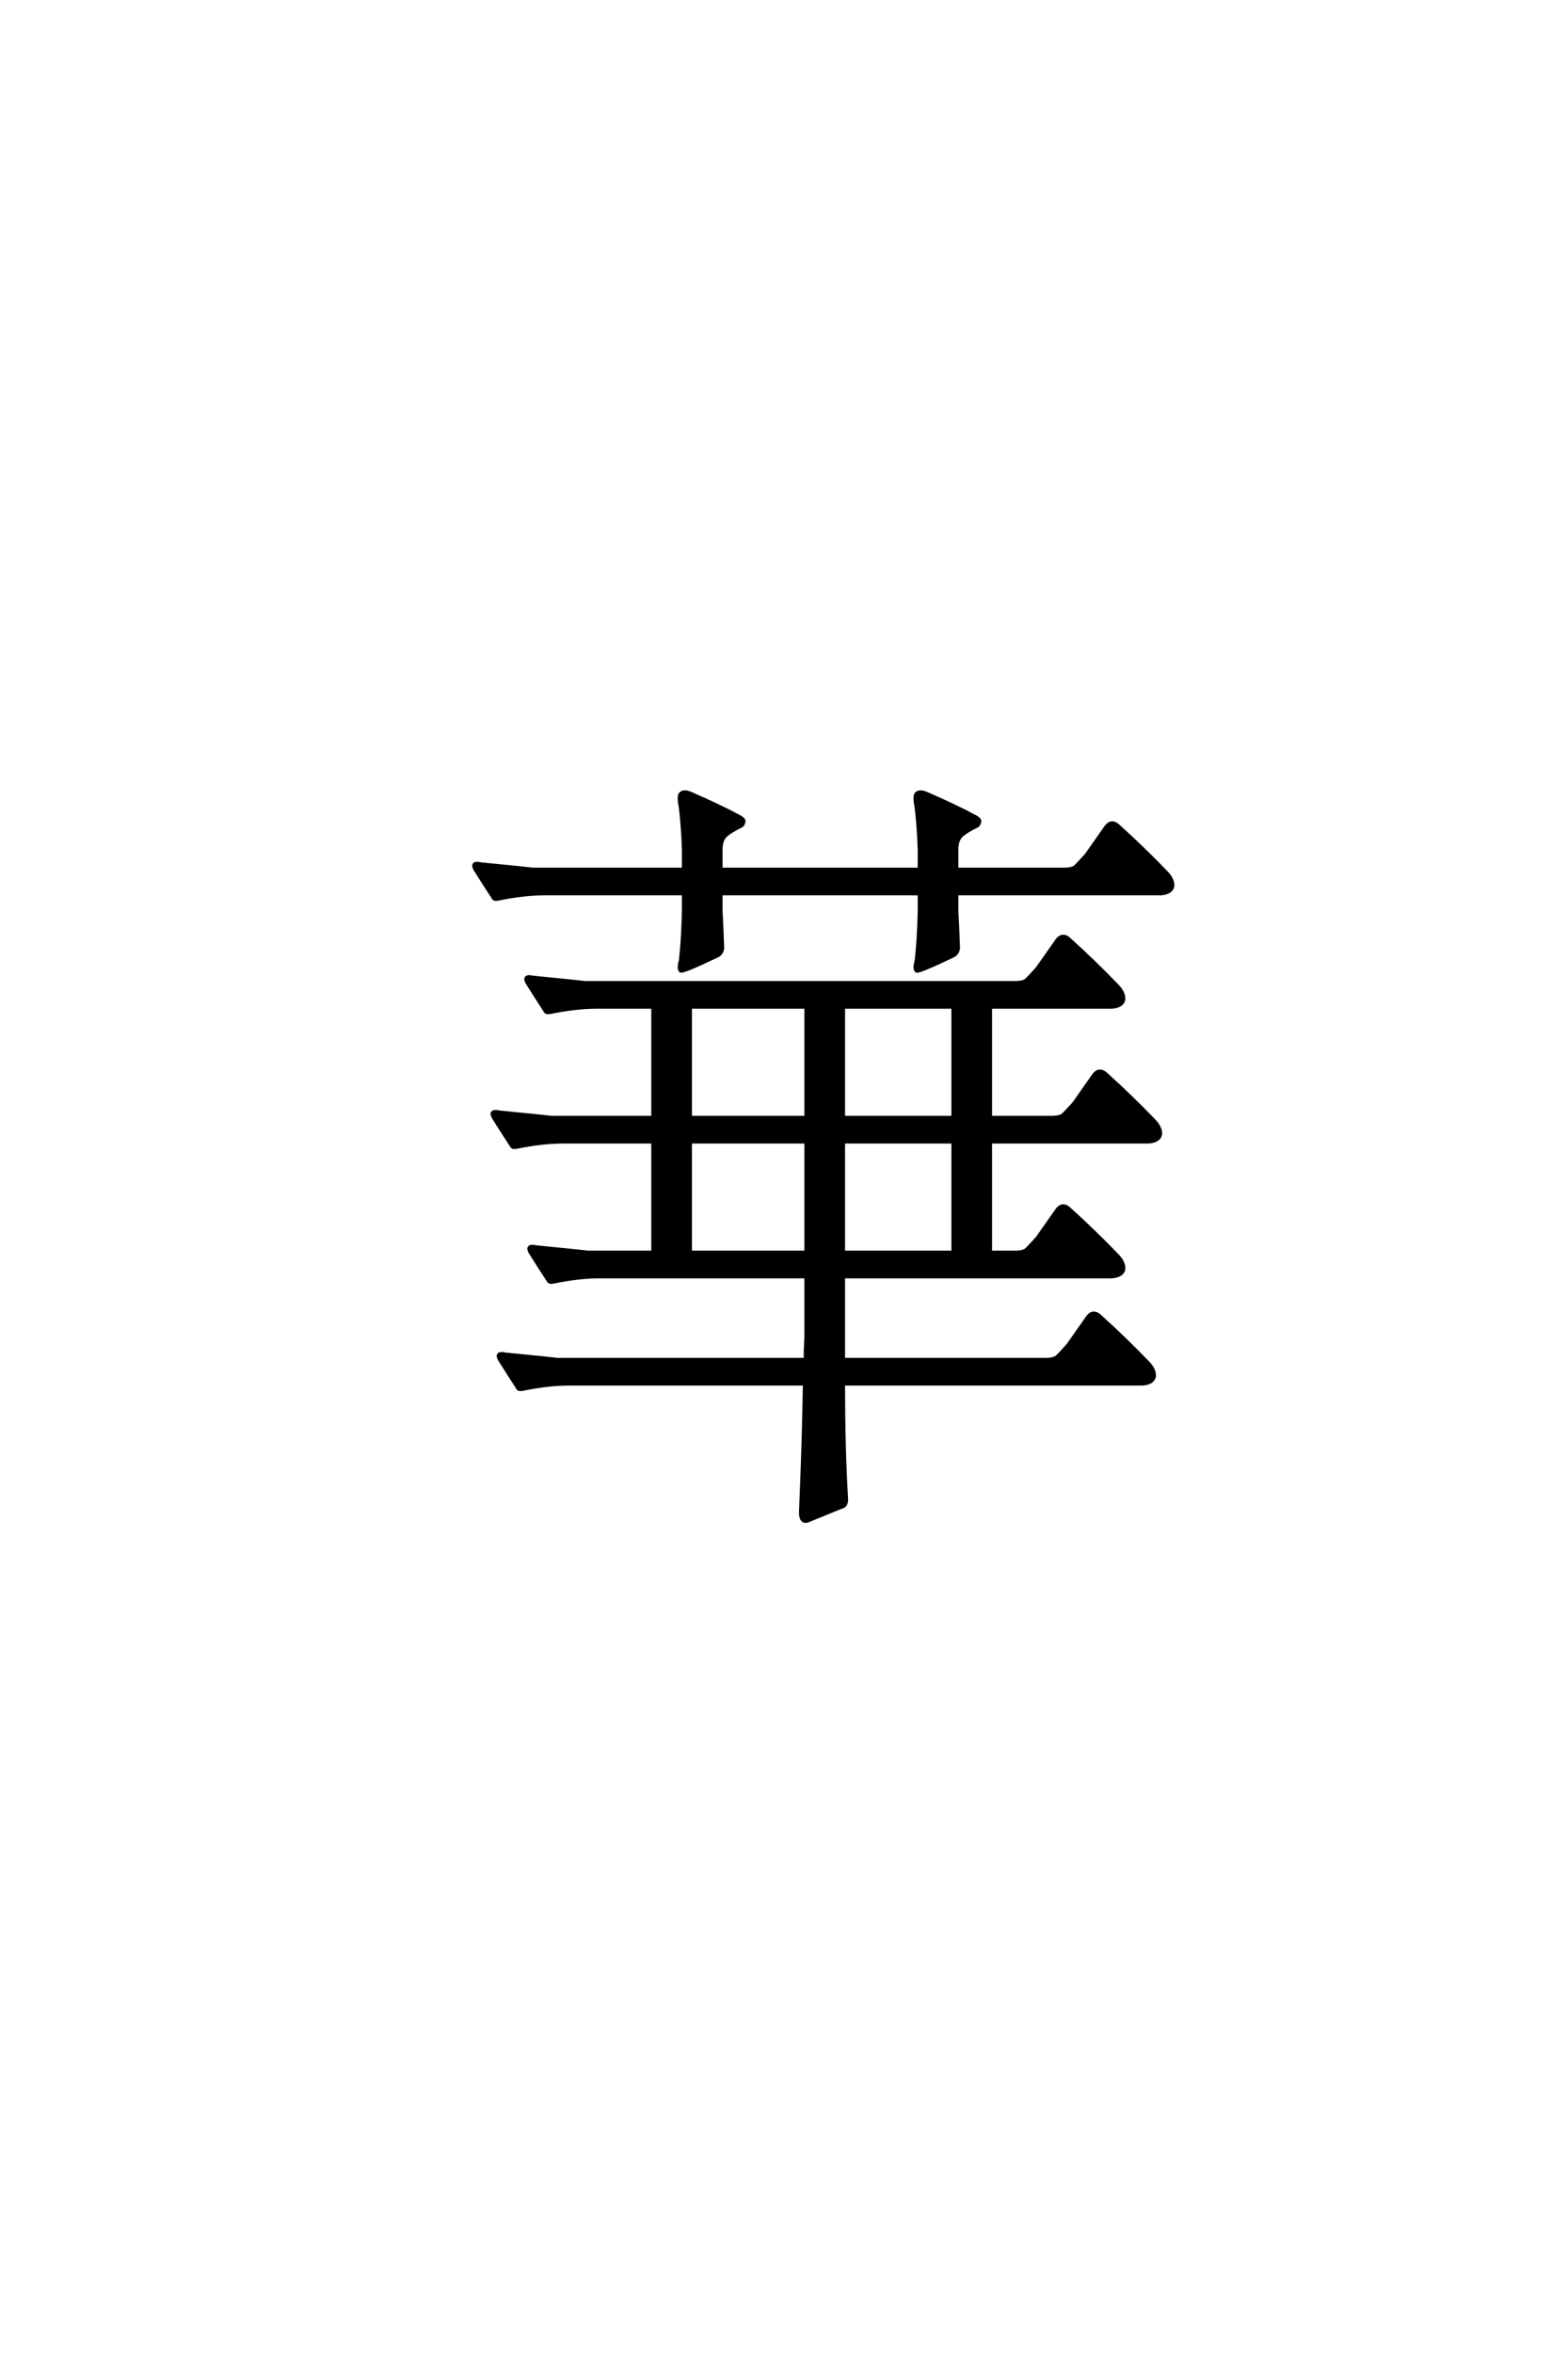 <?xml version='1.0' encoding='UTF-8'?>
<!DOCTYPE svg PUBLIC "-//W3C//DTD SVG 1.0//EN"
"http://www.w3.org/TR/2001/REC-SVG-20010904/DTD/svg10.dtd">

<svg xmlns='http://www.w3.org/2000/svg' version='1.0' width='40.0' height='60.0'>

 <g transform='scale(0.1 -0.1) translate(110.0 -370.0)'>
  <path d='M148.828 119.344
Q151.172 119.344 151.953 120.125
Q152.938 121.094 154.688 123.047
L159.766 130.281
Q161.141 132.031 162.891 130.281
Q168.953 124.812 174.812 118.75
Q176.766 116.797 176.562 115.047
Q176.172 113.484 173.641 113.281
L142.578 113.281
L142.578 84.969
L158.203 84.969
Q160.547 84.969 161.328 85.75
Q162.312 86.719 164.062 88.672
L169.141 95.906
Q170.516 97.656 172.266 95.906
Q178.328 90.438 184.188 84.375
Q186.141 82.422 185.938 80.672
Q185.547 79.109 183.016 78.906
L142.578 78.906
L142.578 50.594
L148.828 50.594
Q151.172 50.594 151.953 51.375
Q152.938 52.344 154.688 54.297
L159.766 61.531
Q161.141 63.281 162.891 61.531
Q168.953 56.062 174.812 50
Q176.766 48.047 176.562 46.297
Q176.172 44.734 173.641 44.531
L105.078 44.531
L105.078 23.25
L156.641 23.25
Q158.984 23.25 159.766 24.031
Q160.75 25 162.5 26.953
L167.578 34.188
Q168.953 35.938 170.703 34.188
Q176.766 28.719 182.625 22.656
Q184.578 20.703 184.375 18.953
Q183.984 17.391 181.453 17.188
L105.078 17.188
Q105.078 0.203 105.859 -12.312
Q105.859 -14.062 104.5 -14.266
Q100.203 -16.016 95.906 -17.781
Q94.141 -18.172 94.344 -15.047
Q95.125 3.516 95.312 17.188
L35.156 17.188
Q29.891 17.188 23.25 15.828
Q22.266 15.625 22.078 16.219
Q19.531 20.125 17.578 23.25
Q16.406 25.203 18.953 24.609
Q30.859 23.438 32.234 23.25
L95.516 23.25
Q95.516 26.172 95.703 28.719
L95.703 44.531
L42.969 44.531
Q37.703 44.531 31.062 43.172
Q30.078 42.969 29.891 43.562
Q27.344 47.469 25.391 50.594
Q24.219 52.547 26.766 51.953
Q38.672 50.781 40.047 50.594
L56.641 50.594
L56.641 78.906
L33.594 78.906
Q28.328 78.906 21.688 77.547
Q20.703 77.344 20.516 77.938
Q17.969 81.844 16.016 84.969
Q14.844 86.922 17.391 86.328
Q29.297 85.156 30.672 84.969
L56.641 84.969
L56.641 113.281
L42.188 113.281
Q36.922 113.281 30.281 111.922
Q29.297 111.719 29.109 112.312
Q26.562 116.219 24.609 119.344
Q23.438 121.297 25.984 120.703
Q37.891 119.531 39.266 119.344
L148.828 119.344
L148.828 119.344
M95.703 84.969
L95.703 113.281
L66.016 113.281
L66.016 84.969
L95.703 84.969
L95.703 84.969
M133.203 113.281
L105.078 113.281
L105.078 84.969
L133.203 84.969
L133.203 113.281
L133.203 113.281
M95.703 50.594
L95.703 78.906
L66.016 78.906
L66.016 50.594
L95.703 50.594
L95.703 50.594
M133.203 78.906
L105.078 78.906
L105.078 50.594
L133.203 50.594
L133.203 78.906
L133.203 78.906
M124.609 153.328
Q124.422 159.188 123.828 164.062
Q123.25 167 123.828 167.578
Q124.609 168.359 126.375 167.578
Q133.984 164.266 138.672 161.719
Q139.844 161.141 139.844 160.547
Q139.656 159.578 139.062 159.375
Q135.547 157.625 134.766 156.453
Q133.984 155.281 133.984 153.328
L133.984 148.25
L161.328 148.25
Q163.672 148.25 164.453 149.031
Q165.438 150 167.188 151.953
L172.266 159.188
Q173.641 160.938 175.391 159.188
Q181.453 153.719 187.312 147.656
Q189.266 145.703 189.062 143.953
Q188.672 142.391 186.141 142.188
L133.984 142.188
L133.984 137.703
Q134.188 134.188 134.375 128.906
Q134.578 127.156 133.203 126.375
Q124.609 122.266 123.828 122.469
Q123.25 123.047 123.828 125
Q124.422 129.891 124.609 137.703
L124.609 142.188
L73.828 142.188
L73.828 137.703
Q74.031 134.188 74.219 128.906
Q74.422 127.156 73.047 126.375
Q64.453 122.266 63.672 122.469
Q63.094 123.047 63.672 125
Q64.266 129.891 64.453 137.703
L64.453 142.188
L28.906 142.188
Q23.641 142.188 17 140.828
Q16.016 140.625 15.828 141.219
Q13.281 145.125 11.328 148.25
Q10.156 150.203 12.703 149.609
Q24.609 148.438 25.984 148.25
L64.453 148.25
L64.453 153.328
Q64.266 159.188 63.672 164.062
Q63.094 167 63.672 167.578
Q64.453 168.359 66.219 167.578
Q73.828 164.266 78.516 161.719
Q79.688 161.141 79.688 160.547
Q79.5 159.578 78.906 159.375
Q75.391 157.625 74.609 156.453
Q73.828 155.281 73.828 153.328
L73.828 148.25
L124.609 148.25
L124.609 153.328
' style='fill: #000000; stroke: #000000'/>
 </g>
</svg>
